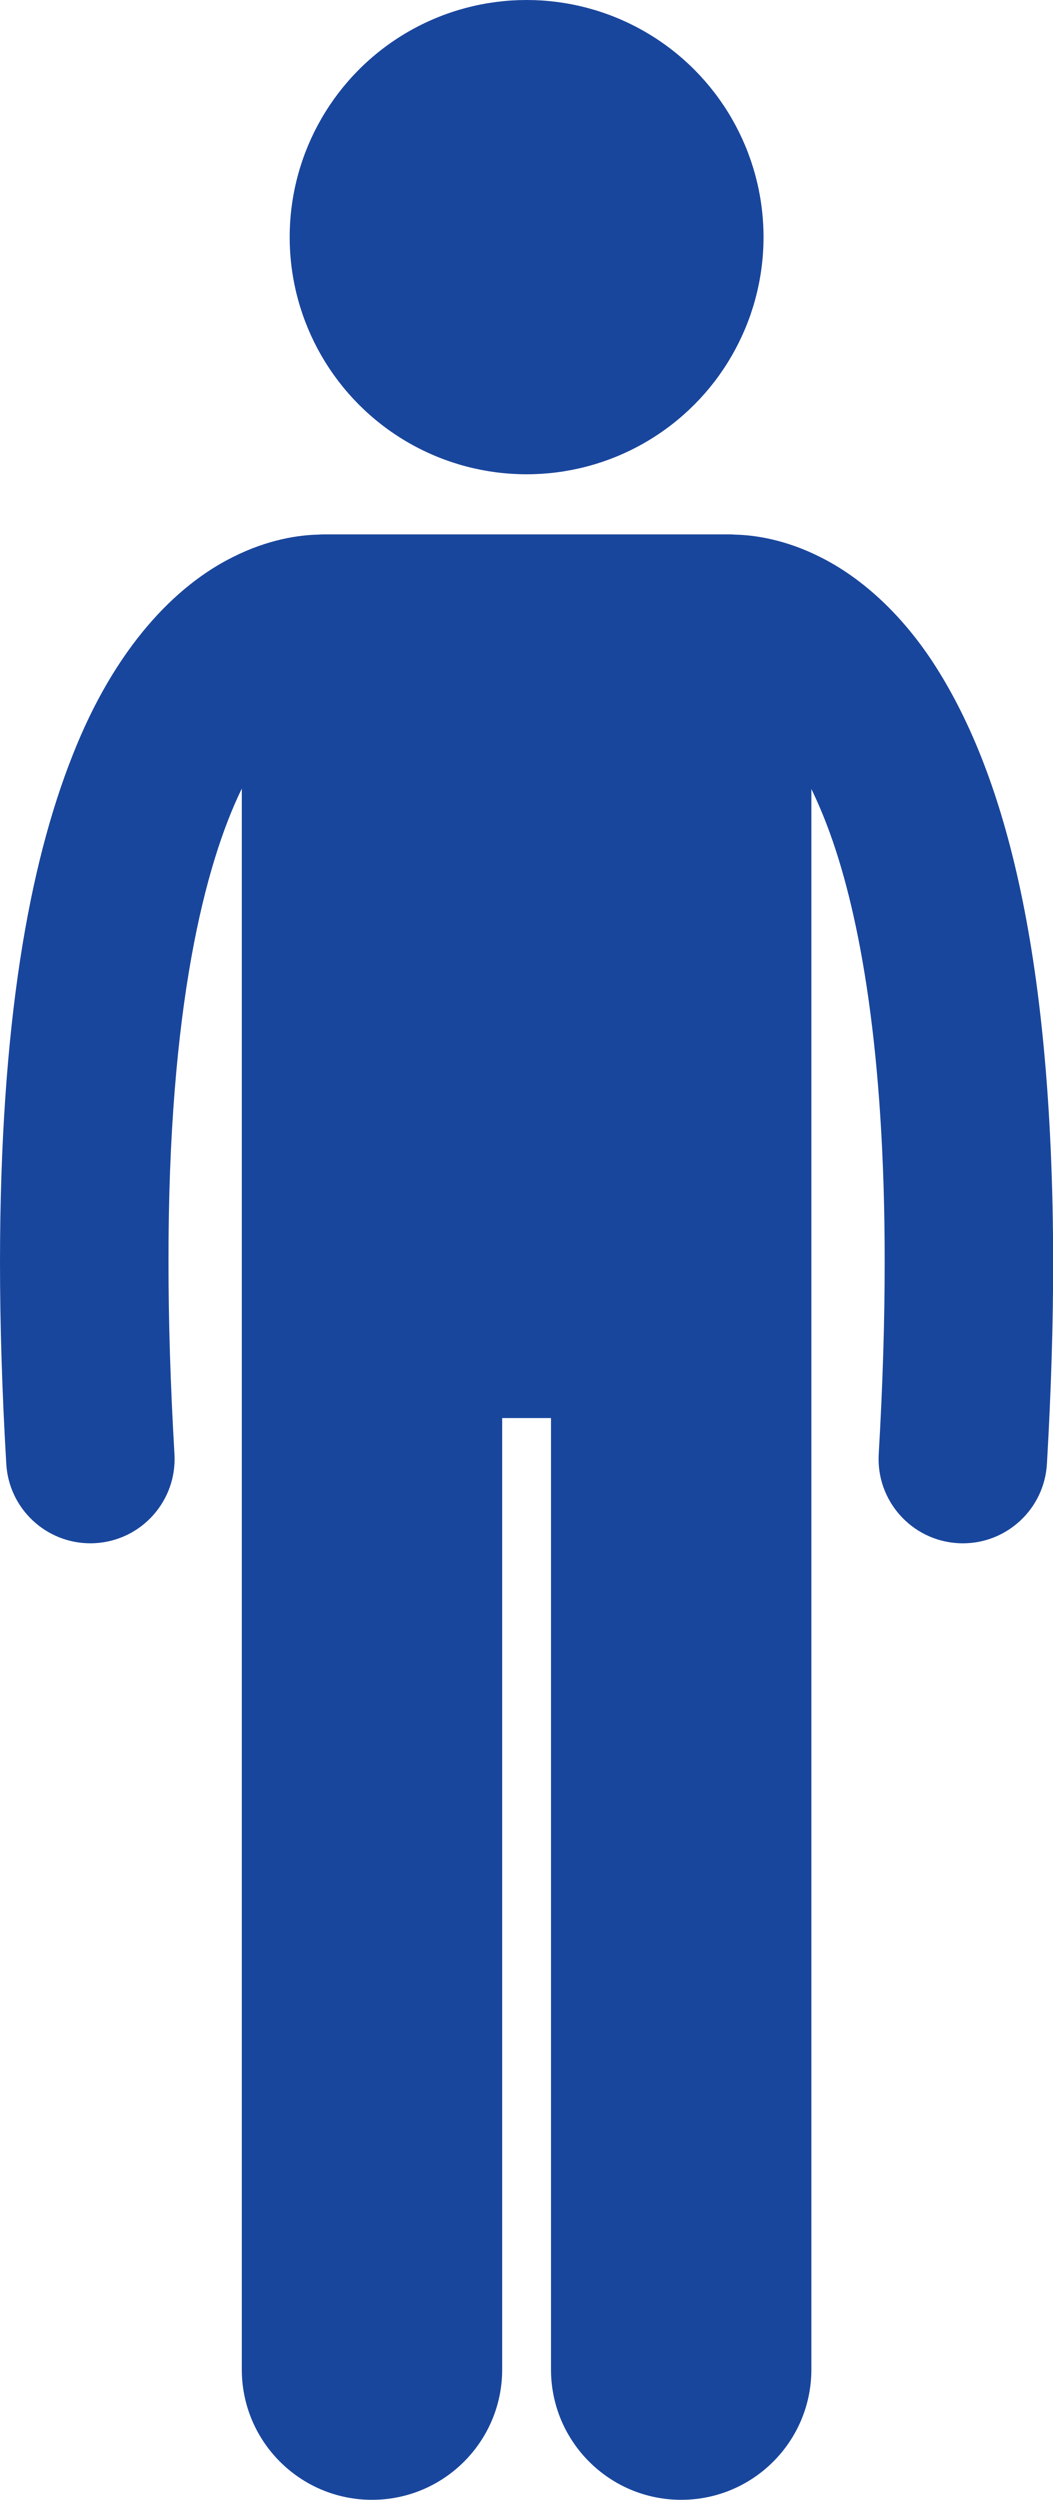 <?xml version="1.0" encoding="UTF-8" standalone="no"?><svg xmlns="http://www.w3.org/2000/svg" xmlns:xlink="http://www.w3.org/1999/xlink" fill="#19469d" height="237.2" preserveAspectRatio="xMidYMid meet" version="1" viewBox="0.0 0.0 100.0 237.2" width="100" zoomAndPan="magnify"><g id="change1_1"><path d="M9.051,146.415c4.411-0.258,7.775-4.044,7.517-8.454c-0.389-6.65-0.568-12.709-0.566-18.222 c-0.036-24.211,3.493-37.814,6.961-44.915V224.82c0,6.83,5.537,12.363,12.363,12.363c6.828,0,12.365-5.533,12.365-12.363v-90.272 h4.635v90.272c0,6.83,5.537,12.363,12.363,12.363c6.828,0,12.365-5.533,12.365-12.363V74.864c0.592,1.216,1.19,2.611,1.78,4.238 c2.82,7.813,5.191,20.631,5.181,40.639c0,5.515-0.177,11.571-0.566,18.222c-0.256,4.41,3.11,8.195,7.521,8.454 c0.158,0.009,0.315,0.014,0.471,0.014c4.206,0.001,7.733-3.281,7.982-7.534c0.403-6.933,0.592-13.299,0.592-19.155 c-0.039-30.183-4.861-46.888-11.435-56.931c-3.285-4.986-7.127-8.184-10.678-9.955c-3.324-1.677-6.254-2.089-8.071-2.13 c-0.168-0.011-0.335-0.025-0.506-0.025H30.692c-0.159,0-0.313,0.014-0.47,0.024c-1.815,0.036-4.761,0.443-8.11,2.131 c-5.378,2.667-11.176,8.501-15.233,18.84C2.772,82.074,0.014,97.081,0,119.739c0.002,5.856,0.189,12.225,0.596,19.158 c0.248,4.251,3.775,7.532,7.98,7.532C8.734,146.429,8.892,146.425,9.051,146.415z" fill="inherit"/><circle cx="50.01" cy="22.5" fill="inherit" r="22.5"/></g></svg>